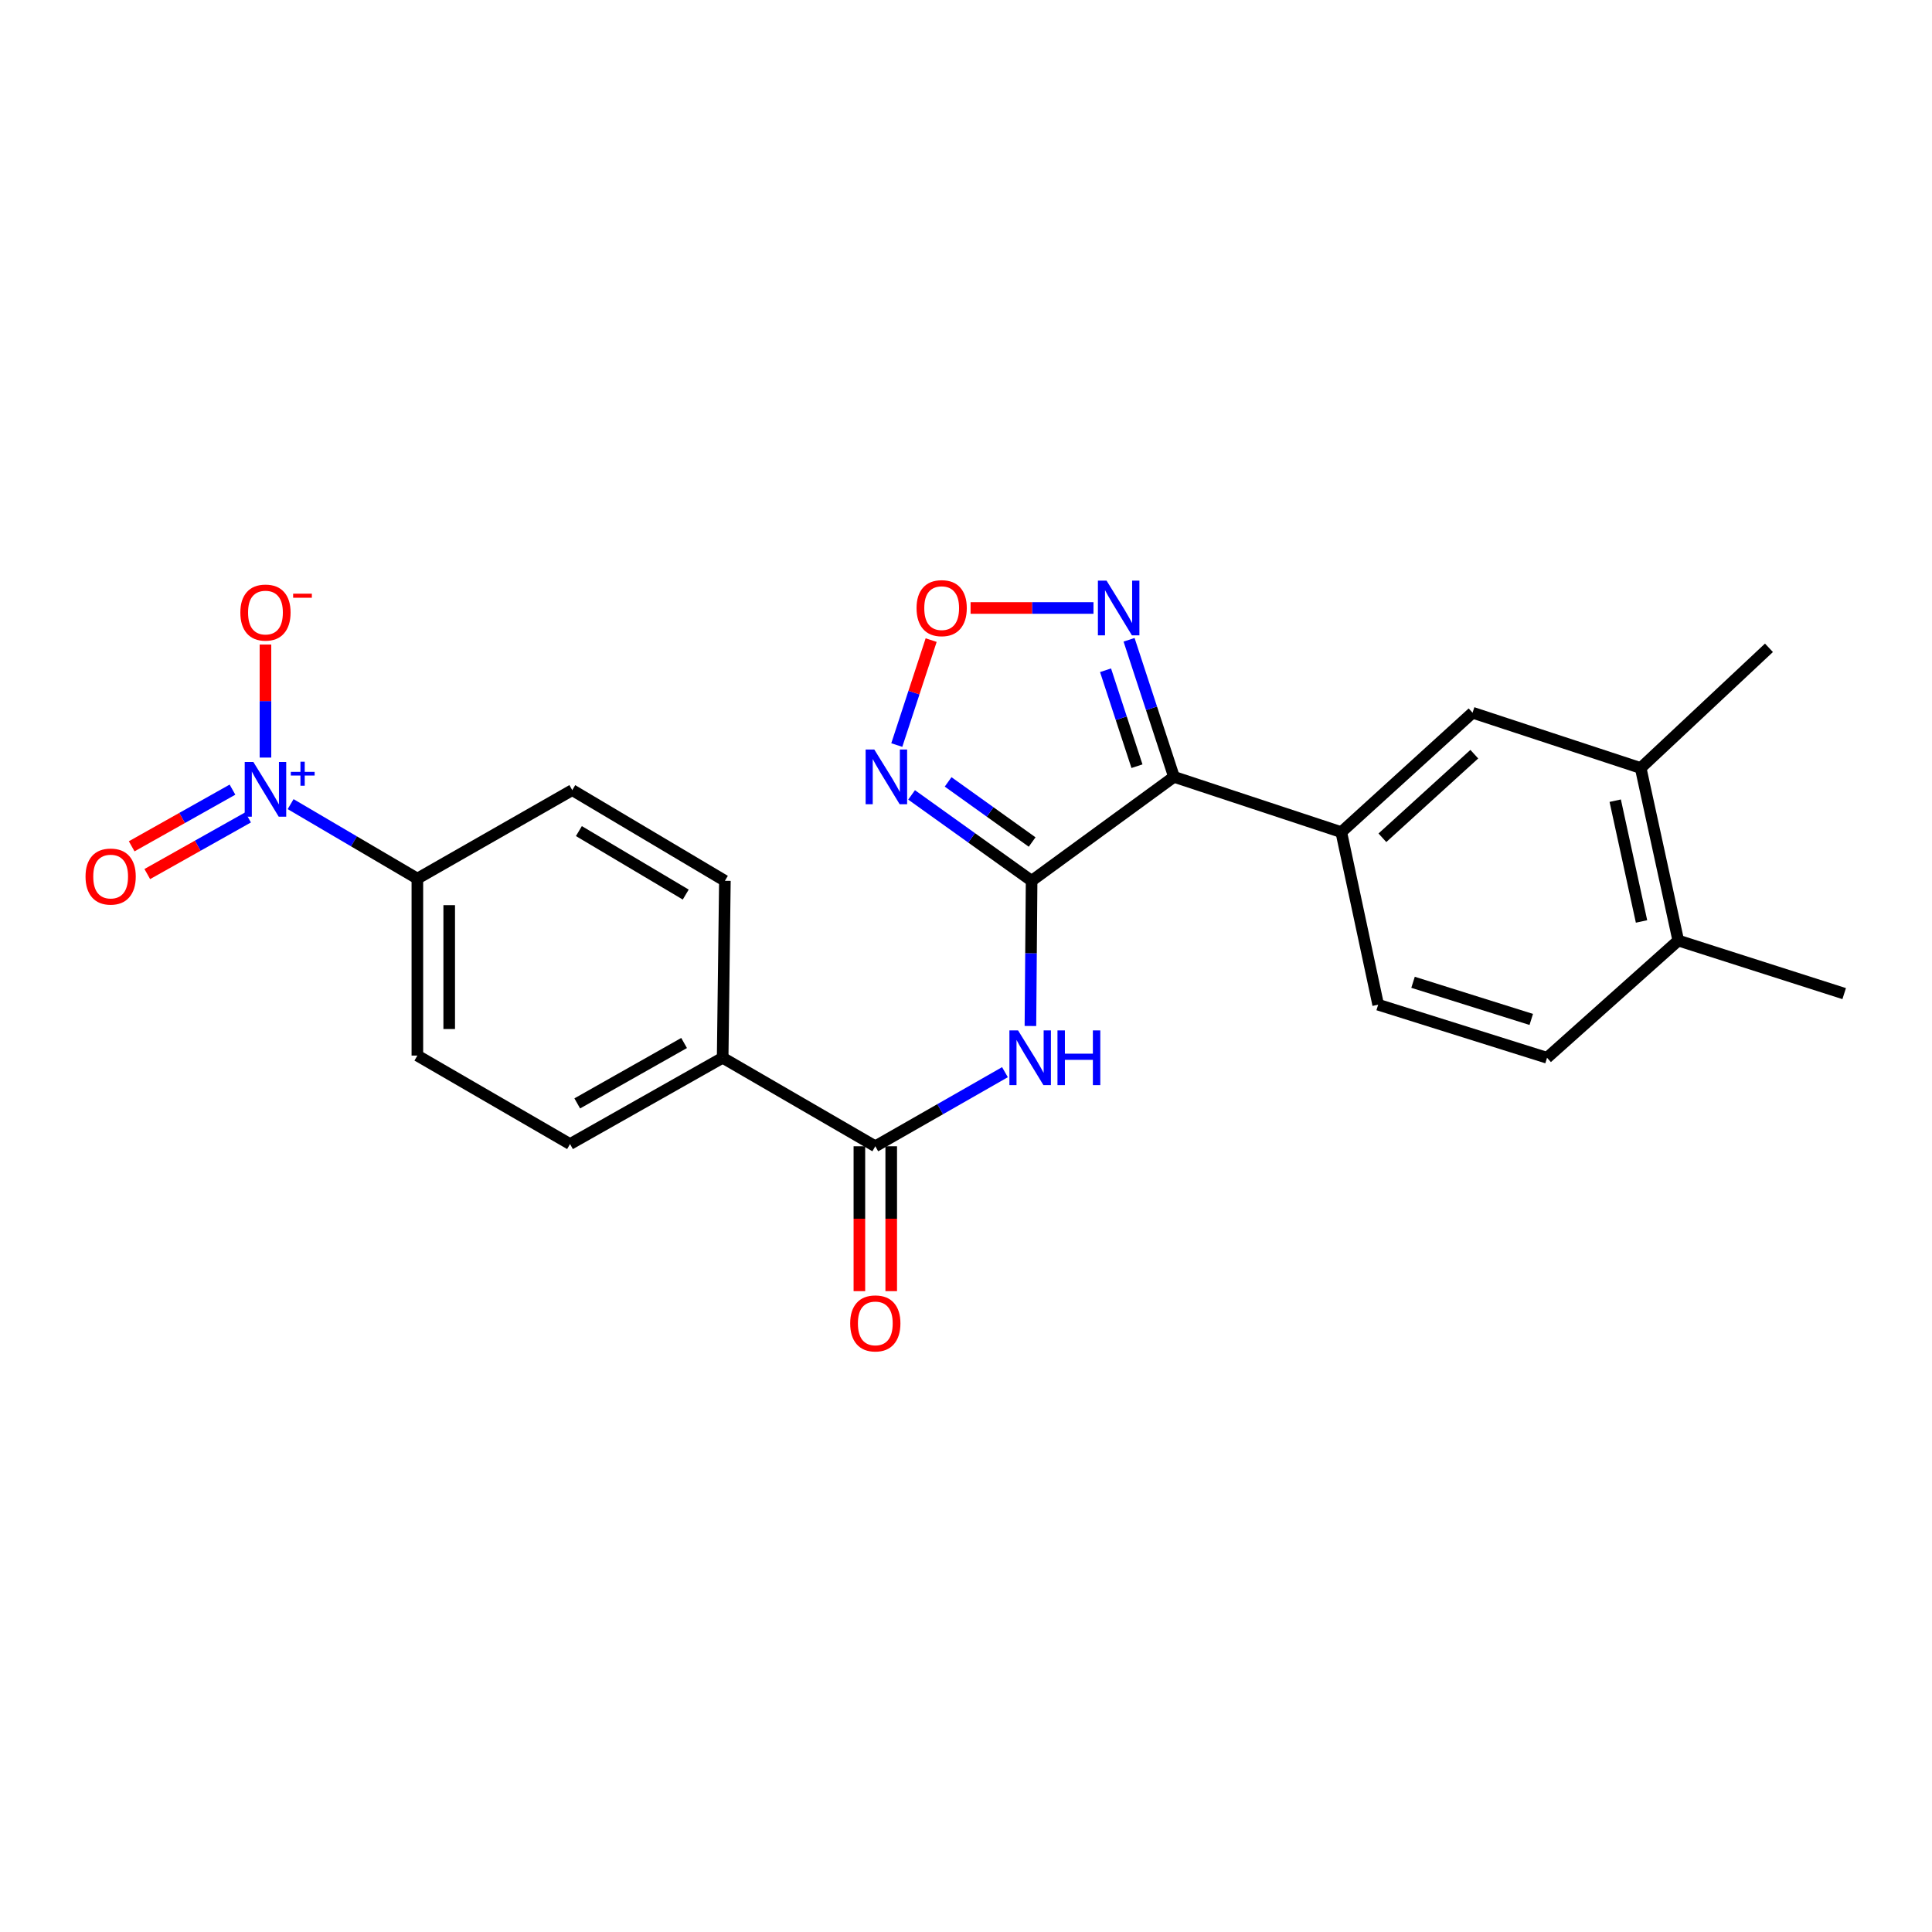 <?xml version='1.0' encoding='iso-8859-1'?>
<svg version='1.1' baseProfile='full'
              xmlns='http://www.w3.org/2000/svg'
                      xmlns:rdkit='http://www.rdkit.org/xml'
                      xmlns:xlink='http://www.w3.org/1999/xlink'
                  xml:space='preserve'
width='1000px' height='1000px' viewBox='0 0 1000 1000'>
<!-- END OF HEADER -->
<rect style='opacity:1.0;fill:#FFFFFF;stroke:none' width='1000' height='1000' x='0' y='0'> </rect>
<path class='bond-0' d='M 533.959,455.901 L 607.64,402.097' style='fill:none;fill-rule:evenodd;stroke:#000000;stroke-width:6px;stroke-linecap:butt;stroke-linejoin:miter;stroke-opacity:1' />
<path class='bond-2' d='M 533.959,455.901 L 502.899,433.67' style='fill:none;fill-rule:evenodd;stroke:#000000;stroke-width:6px;stroke-linecap:butt;stroke-linejoin:miter;stroke-opacity:1' />
<path class='bond-2' d='M 502.899,433.67 L 471.838,411.438' style='fill:none;fill-rule:evenodd;stroke:#0000FF;stroke-width:6px;stroke-linecap:butt;stroke-linejoin:miter;stroke-opacity:1' />
<path class='bond-2' d='M 534.232,435.831 L 512.49,420.269' style='fill:none;fill-rule:evenodd;stroke:#000000;stroke-width:6px;stroke-linecap:butt;stroke-linejoin:miter;stroke-opacity:1' />
<path class='bond-2' d='M 512.49,420.269 L 490.747,404.707' style='fill:none;fill-rule:evenodd;stroke:#0000FF;stroke-width:6px;stroke-linecap:butt;stroke-linejoin:miter;stroke-opacity:1' />
<path class='bond-3' d='M 533.959,455.901 L 533.651,493.475' style='fill:none;fill-rule:evenodd;stroke:#000000;stroke-width:6px;stroke-linecap:butt;stroke-linejoin:miter;stroke-opacity:1' />
<path class='bond-3' d='M 533.651,493.475 L 533.343,531.048' style='fill:none;fill-rule:evenodd;stroke:#0000FF;stroke-width:6px;stroke-linecap:butt;stroke-linejoin:miter;stroke-opacity:1' />
<path class='bond-4' d='M 607.64,402.097 L 596.021,366.624' style='fill:none;fill-rule:evenodd;stroke:#000000;stroke-width:6px;stroke-linecap:butt;stroke-linejoin:miter;stroke-opacity:1' />
<path class='bond-4' d='M 596.021,366.624 L 584.403,331.152' style='fill:none;fill-rule:evenodd;stroke:#0000FF;stroke-width:6px;stroke-linecap:butt;stroke-linejoin:miter;stroke-opacity:1' />
<path class='bond-4' d='M 588.494,396.584 L 580.361,371.754' style='fill:none;fill-rule:evenodd;stroke:#000000;stroke-width:6px;stroke-linecap:butt;stroke-linejoin:miter;stroke-opacity:1' />
<path class='bond-4' d='M 580.361,371.754 L 572.228,346.923' style='fill:none;fill-rule:evenodd;stroke:#0000FF;stroke-width:6px;stroke-linecap:butt;stroke-linejoin:miter;stroke-opacity:1' />
<path class='bond-7' d='M 607.64,402.097 L 694.247,430.706' style='fill:none;fill-rule:evenodd;stroke:#000000;stroke-width:6px;stroke-linecap:butt;stroke-linejoin:miter;stroke-opacity:1' />
<path class='bond-1' d='M 150.425,416.219 L 183.227,435.493' style='fill:none;fill-rule:evenodd;stroke:#0000FF;stroke-width:6px;stroke-linecap:butt;stroke-linejoin:miter;stroke-opacity:1' />
<path class='bond-1' d='M 183.227,435.493 L 216.03,454.766' style='fill:none;fill-rule:evenodd;stroke:#000000;stroke-width:6px;stroke-linecap:butt;stroke-linejoin:miter;stroke-opacity:1' />
<path class='bond-10' d='M 137.405,392.12 L 137.405,362.87' style='fill:none;fill-rule:evenodd;stroke:#0000FF;stroke-width:6px;stroke-linecap:butt;stroke-linejoin:miter;stroke-opacity:1' />
<path class='bond-10' d='M 137.405,362.87 L 137.405,333.62' style='fill:none;fill-rule:evenodd;stroke:#FF0000;stroke-width:6px;stroke-linecap:butt;stroke-linejoin:miter;stroke-opacity:1' />
<path class='bond-13' d='M 120.329,408.717 L 94.243,423.383' style='fill:none;fill-rule:evenodd;stroke:#0000FF;stroke-width:6px;stroke-linecap:butt;stroke-linejoin:miter;stroke-opacity:1' />
<path class='bond-13' d='M 94.243,423.383 L 68.157,438.049' style='fill:none;fill-rule:evenodd;stroke:#FF0000;stroke-width:6px;stroke-linecap:butt;stroke-linejoin:miter;stroke-opacity:1' />
<path class='bond-13' d='M 128.405,423.082 L 102.319,437.748' style='fill:none;fill-rule:evenodd;stroke:#0000FF;stroke-width:6px;stroke-linecap:butt;stroke-linejoin:miter;stroke-opacity:1' />
<path class='bond-13' d='M 102.319,437.748 L 76.233,452.413' style='fill:none;fill-rule:evenodd;stroke:#FF0000;stroke-width:6px;stroke-linecap:butt;stroke-linejoin:miter;stroke-opacity:1' />
<path class='bond-5' d='M 464.176,385.637 L 473.069,358.478' style='fill:none;fill-rule:evenodd;stroke:#0000FF;stroke-width:6px;stroke-linecap:butt;stroke-linejoin:miter;stroke-opacity:1' />
<path class='bond-5' d='M 473.069,358.478 L 481.962,331.319' style='fill:none;fill-rule:evenodd;stroke:#FF0000;stroke-width:6px;stroke-linecap:butt;stroke-linejoin:miter;stroke-opacity:1' />
<path class='bond-6' d='M 520.161,554.956 L 486.608,574.133' style='fill:none;fill-rule:evenodd;stroke:#0000FF;stroke-width:6px;stroke-linecap:butt;stroke-linejoin:miter;stroke-opacity:1' />
<path class='bond-6' d='M 486.608,574.133 L 453.056,593.31' style='fill:none;fill-rule:evenodd;stroke:#000000;stroke-width:6px;stroke-linecap:butt;stroke-linejoin:miter;stroke-opacity:1' />
<path class='bond-24' d='M 565.982,314.693 L 534.176,314.693' style='fill:none;fill-rule:evenodd;stroke:#0000FF;stroke-width:6px;stroke-linecap:butt;stroke-linejoin:miter;stroke-opacity:1' />
<path class='bond-24' d='M 534.176,314.693 L 502.37,314.693' style='fill:none;fill-rule:evenodd;stroke:#FF0000;stroke-width:6px;stroke-linecap:butt;stroke-linejoin:miter;stroke-opacity:1' />
<path class='bond-12' d='M 453.056,593.31 L 374.047,547.498' style='fill:none;fill-rule:evenodd;stroke:#000000;stroke-width:6px;stroke-linecap:butt;stroke-linejoin:miter;stroke-opacity:1' />
<path class='bond-14' d='M 444.816,593.31 L 444.816,630.804' style='fill:none;fill-rule:evenodd;stroke:#000000;stroke-width:6px;stroke-linecap:butt;stroke-linejoin:miter;stroke-opacity:1' />
<path class='bond-14' d='M 444.816,630.804 L 444.816,668.297' style='fill:none;fill-rule:evenodd;stroke:#FF0000;stroke-width:6px;stroke-linecap:butt;stroke-linejoin:miter;stroke-opacity:1' />
<path class='bond-14' d='M 461.295,593.31 L 461.295,630.804' style='fill:none;fill-rule:evenodd;stroke:#000000;stroke-width:6px;stroke-linecap:butt;stroke-linejoin:miter;stroke-opacity:1' />
<path class='bond-14' d='M 461.295,630.804 L 461.295,668.297' style='fill:none;fill-rule:evenodd;stroke:#FF0000;stroke-width:6px;stroke-linecap:butt;stroke-linejoin:miter;stroke-opacity:1' />
<path class='bond-8' d='M 694.247,430.706 L 762.196,368.9' style='fill:none;fill-rule:evenodd;stroke:#000000;stroke-width:6px;stroke-linecap:butt;stroke-linejoin:miter;stroke-opacity:1' />
<path class='bond-8' d='M 715.528,433.626 L 763.093,390.362' style='fill:none;fill-rule:evenodd;stroke:#000000;stroke-width:6px;stroke-linecap:butt;stroke-linejoin:miter;stroke-opacity:1' />
<path class='bond-15' d='M 694.247,430.706 L 713.336,520.033' style='fill:none;fill-rule:evenodd;stroke:#000000;stroke-width:6px;stroke-linecap:butt;stroke-linejoin:miter;stroke-opacity:1' />
<path class='bond-11' d='M 762.196,368.9 L 849.216,397.528' style='fill:none;fill-rule:evenodd;stroke:#000000;stroke-width:6px;stroke-linecap:butt;stroke-linejoin:miter;stroke-opacity:1' />
<path class='bond-9' d='M 216.03,454.766 L 216.03,546.363' style='fill:none;fill-rule:evenodd;stroke:#000000;stroke-width:6px;stroke-linecap:butt;stroke-linejoin:miter;stroke-opacity:1' />
<path class='bond-9' d='M 232.509,468.506 L 232.509,532.623' style='fill:none;fill-rule:evenodd;stroke:#000000;stroke-width:6px;stroke-linecap:butt;stroke-linejoin:miter;stroke-opacity:1' />
<path class='bond-25' d='M 216.03,454.766 L 296.201,408.963' style='fill:none;fill-rule:evenodd;stroke:#000000;stroke-width:6px;stroke-linecap:butt;stroke-linejoin:miter;stroke-opacity:1' />
<path class='bond-22' d='M 849.216,397.528 L 915.609,335.301' style='fill:none;fill-rule:evenodd;stroke:#000000;stroke-width:6px;stroke-linecap:butt;stroke-linejoin:miter;stroke-opacity:1' />
<path class='bond-26' d='M 849.216,397.528 L 868.67,486.827' style='fill:none;fill-rule:evenodd;stroke:#000000;stroke-width:6px;stroke-linecap:butt;stroke-linejoin:miter;stroke-opacity:1' />
<path class='bond-26' d='M 836.032,414.431 L 849.651,476.94' style='fill:none;fill-rule:evenodd;stroke:#000000;stroke-width:6px;stroke-linecap:butt;stroke-linejoin:miter;stroke-opacity:1' />
<path class='bond-19' d='M 374.047,547.498 L 375.201,455.901' style='fill:none;fill-rule:evenodd;stroke:#000000;stroke-width:6px;stroke-linecap:butt;stroke-linejoin:miter;stroke-opacity:1' />
<path class='bond-20' d='M 374.047,547.498 L 295.047,592.166' style='fill:none;fill-rule:evenodd;stroke:#000000;stroke-width:6px;stroke-linecap:butt;stroke-linejoin:miter;stroke-opacity:1' />
<path class='bond-20' d='M 354.086,539.853 L 298.786,571.121' style='fill:none;fill-rule:evenodd;stroke:#000000;stroke-width:6px;stroke-linecap:butt;stroke-linejoin:miter;stroke-opacity:1' />
<path class='bond-21' d='M 713.336,520.033 L 800.749,547.498' style='fill:none;fill-rule:evenodd;stroke:#000000;stroke-width:6px;stroke-linecap:butt;stroke-linejoin:miter;stroke-opacity:1' />
<path class='bond-21' d='M 731.387,508.431 L 792.576,527.657' style='fill:none;fill-rule:evenodd;stroke:#000000;stroke-width:6px;stroke-linecap:butt;stroke-linejoin:miter;stroke-opacity:1' />
<path class='bond-16' d='M 868.67,486.827 L 800.749,547.498' style='fill:none;fill-rule:evenodd;stroke:#000000;stroke-width:6px;stroke-linecap:butt;stroke-linejoin:miter;stroke-opacity:1' />
<path class='bond-23' d='M 868.67,486.827 L 954.545,514.293' style='fill:none;fill-rule:evenodd;stroke:#000000;stroke-width:6px;stroke-linecap:butt;stroke-linejoin:miter;stroke-opacity:1' />
<path class='bond-17' d='M 296.201,408.963 L 375.201,455.901' style='fill:none;fill-rule:evenodd;stroke:#000000;stroke-width:6px;stroke-linecap:butt;stroke-linejoin:miter;stroke-opacity:1' />
<path class='bond-17' d='M 299.633,430.171 L 354.933,463.028' style='fill:none;fill-rule:evenodd;stroke:#000000;stroke-width:6px;stroke-linecap:butt;stroke-linejoin:miter;stroke-opacity:1' />
<path class='bond-18' d='M 216.03,546.363 L 295.047,592.166' style='fill:none;fill-rule:evenodd;stroke:#000000;stroke-width:6px;stroke-linecap:butt;stroke-linejoin:miter;stroke-opacity:1' />
<path  class='atom-2' d='M 131.145 394.409
L 140.425 409.409
Q 141.345 410.889, 142.825 413.569
Q 144.305 416.249, 144.385 416.409
L 144.385 394.409
L 148.145 394.409
L 148.145 422.729
L 144.265 422.729
L 134.305 406.329
Q 133.145 404.409, 131.905 402.209
Q 130.705 400.009, 130.345 399.329
L 130.345 422.729
L 126.665 422.729
L 126.665 394.409
L 131.145 394.409
' fill='#0000FF'/>
<path  class='atom-2' d='M 150.521 399.514
L 155.511 399.514
L 155.511 394.26
L 157.729 394.26
L 157.729 399.514
L 162.85 399.514
L 162.85 401.415
L 157.729 401.415
L 157.729 406.695
L 155.511 406.695
L 155.511 401.415
L 150.521 401.415
L 150.521 399.514
' fill='#0000FF'/>
<path  class='atom-3' d='M 452.527 387.937
L 461.807 402.937
Q 462.727 404.417, 464.207 407.097
Q 465.687 409.777, 465.767 409.937
L 465.767 387.937
L 469.527 387.937
L 469.527 416.257
L 465.647 416.257
L 455.687 399.857
Q 454.527 397.937, 453.287 395.737
Q 452.087 393.537, 451.727 392.857
L 451.727 416.257
L 448.047 416.257
L 448.047 387.937
L 452.527 387.937
' fill='#0000FF'/>
<path  class='atom-4' d='M 526.949 533.338
L 536.229 548.338
Q 537.149 549.818, 538.629 552.498
Q 540.109 555.178, 540.189 555.338
L 540.189 533.338
L 543.949 533.338
L 543.949 561.658
L 540.069 561.658
L 530.109 545.258
Q 528.949 543.338, 527.709 541.138
Q 526.509 538.938, 526.149 538.258
L 526.149 561.658
L 522.469 561.658
L 522.469 533.338
L 526.949 533.338
' fill='#0000FF'/>
<path  class='atom-4' d='M 547.349 533.338
L 551.189 533.338
L 551.189 545.378
L 565.669 545.378
L 565.669 533.338
L 569.509 533.338
L 569.509 561.658
L 565.669 561.658
L 565.669 548.578
L 551.189 548.578
L 551.189 561.658
L 547.349 561.658
L 547.349 533.338
' fill='#0000FF'/>
<path  class='atom-5' d='M 572.752 300.533
L 582.032 315.533
Q 582.952 317.013, 584.432 319.693
Q 585.912 322.373, 585.992 322.533
L 585.992 300.533
L 589.752 300.533
L 589.752 328.853
L 585.872 328.853
L 575.912 312.453
Q 574.752 310.533, 573.512 308.333
Q 572.312 306.133, 571.952 305.453
L 571.952 328.853
L 568.272 328.853
L 568.272 300.533
L 572.752 300.533
' fill='#0000FF'/>
<path  class='atom-6' d='M 474.406 314.773
Q 474.406 307.973, 477.766 304.173
Q 481.126 300.373, 487.406 300.373
Q 493.686 300.373, 497.046 304.173
Q 500.406 307.973, 500.406 314.773
Q 500.406 321.653, 497.006 325.573
Q 493.606 329.453, 487.406 329.453
Q 481.166 329.453, 477.766 325.573
Q 474.406 321.693, 474.406 314.773
M 487.406 326.253
Q 491.726 326.253, 494.046 323.373
Q 496.406 320.453, 496.406 314.773
Q 496.406 309.213, 494.046 306.413
Q 491.726 303.573, 487.406 303.573
Q 483.086 303.573, 480.726 306.373
Q 478.406 309.173, 478.406 314.773
Q 478.406 320.493, 480.726 323.373
Q 483.086 326.253, 487.406 326.253
' fill='#FF0000'/>
<path  class='atom-11' d='M 124.405 317.062
Q 124.405 310.262, 127.765 306.462
Q 131.125 302.662, 137.405 302.662
Q 143.685 302.662, 147.045 306.462
Q 150.405 310.262, 150.405 317.062
Q 150.405 323.942, 147.005 327.862
Q 143.605 331.742, 137.405 331.742
Q 131.165 331.742, 127.765 327.862
Q 124.405 323.982, 124.405 317.062
M 137.405 328.542
Q 141.725 328.542, 144.045 325.662
Q 146.405 322.742, 146.405 317.062
Q 146.405 311.502, 144.045 308.702
Q 141.725 305.862, 137.405 305.862
Q 133.085 305.862, 130.725 308.662
Q 128.405 311.462, 128.405 317.062
Q 128.405 322.782, 130.725 325.662
Q 133.085 328.542, 137.405 328.542
' fill='#FF0000'/>
<path  class='atom-11' d='M 151.725 307.284
L 161.414 307.284
L 161.414 309.396
L 151.725 309.396
L 151.725 307.284
' fill='#FF0000'/>
<path  class='atom-14' d='M 44.271 453.702
Q 44.271 446.902, 47.631 443.102
Q 50.991 439.302, 57.271 439.302
Q 63.551 439.302, 66.911 443.102
Q 70.271 446.902, 70.271 453.702
Q 70.271 460.582, 66.871 464.502
Q 63.471 468.382, 57.271 468.382
Q 51.031 468.382, 47.631 464.502
Q 44.271 460.622, 44.271 453.702
M 57.271 465.182
Q 61.591 465.182, 63.911 462.302
Q 66.271 459.382, 66.271 453.702
Q 66.271 448.142, 63.911 445.342
Q 61.591 442.502, 57.271 442.502
Q 52.951 442.502, 50.591 445.302
Q 48.271 448.102, 48.271 453.702
Q 48.271 459.422, 50.591 462.302
Q 52.951 465.182, 57.271 465.182
' fill='#FF0000'/>
<path  class='atom-15' d='M 440.056 684.987
Q 440.056 678.187, 443.416 674.387
Q 446.776 670.587, 453.056 670.587
Q 459.336 670.587, 462.696 674.387
Q 466.056 678.187, 466.056 684.987
Q 466.056 691.867, 462.656 695.787
Q 459.256 699.667, 453.056 699.667
Q 446.816 699.667, 443.416 695.787
Q 440.056 691.907, 440.056 684.987
M 453.056 696.467
Q 457.376 696.467, 459.696 693.587
Q 462.056 690.667, 462.056 684.987
Q 462.056 679.427, 459.696 676.627
Q 457.376 673.787, 453.056 673.787
Q 448.736 673.787, 446.376 676.587
Q 444.056 679.387, 444.056 684.987
Q 444.056 690.707, 446.376 693.587
Q 448.736 696.467, 453.056 696.467
' fill='#FF0000'/>
</svg>
